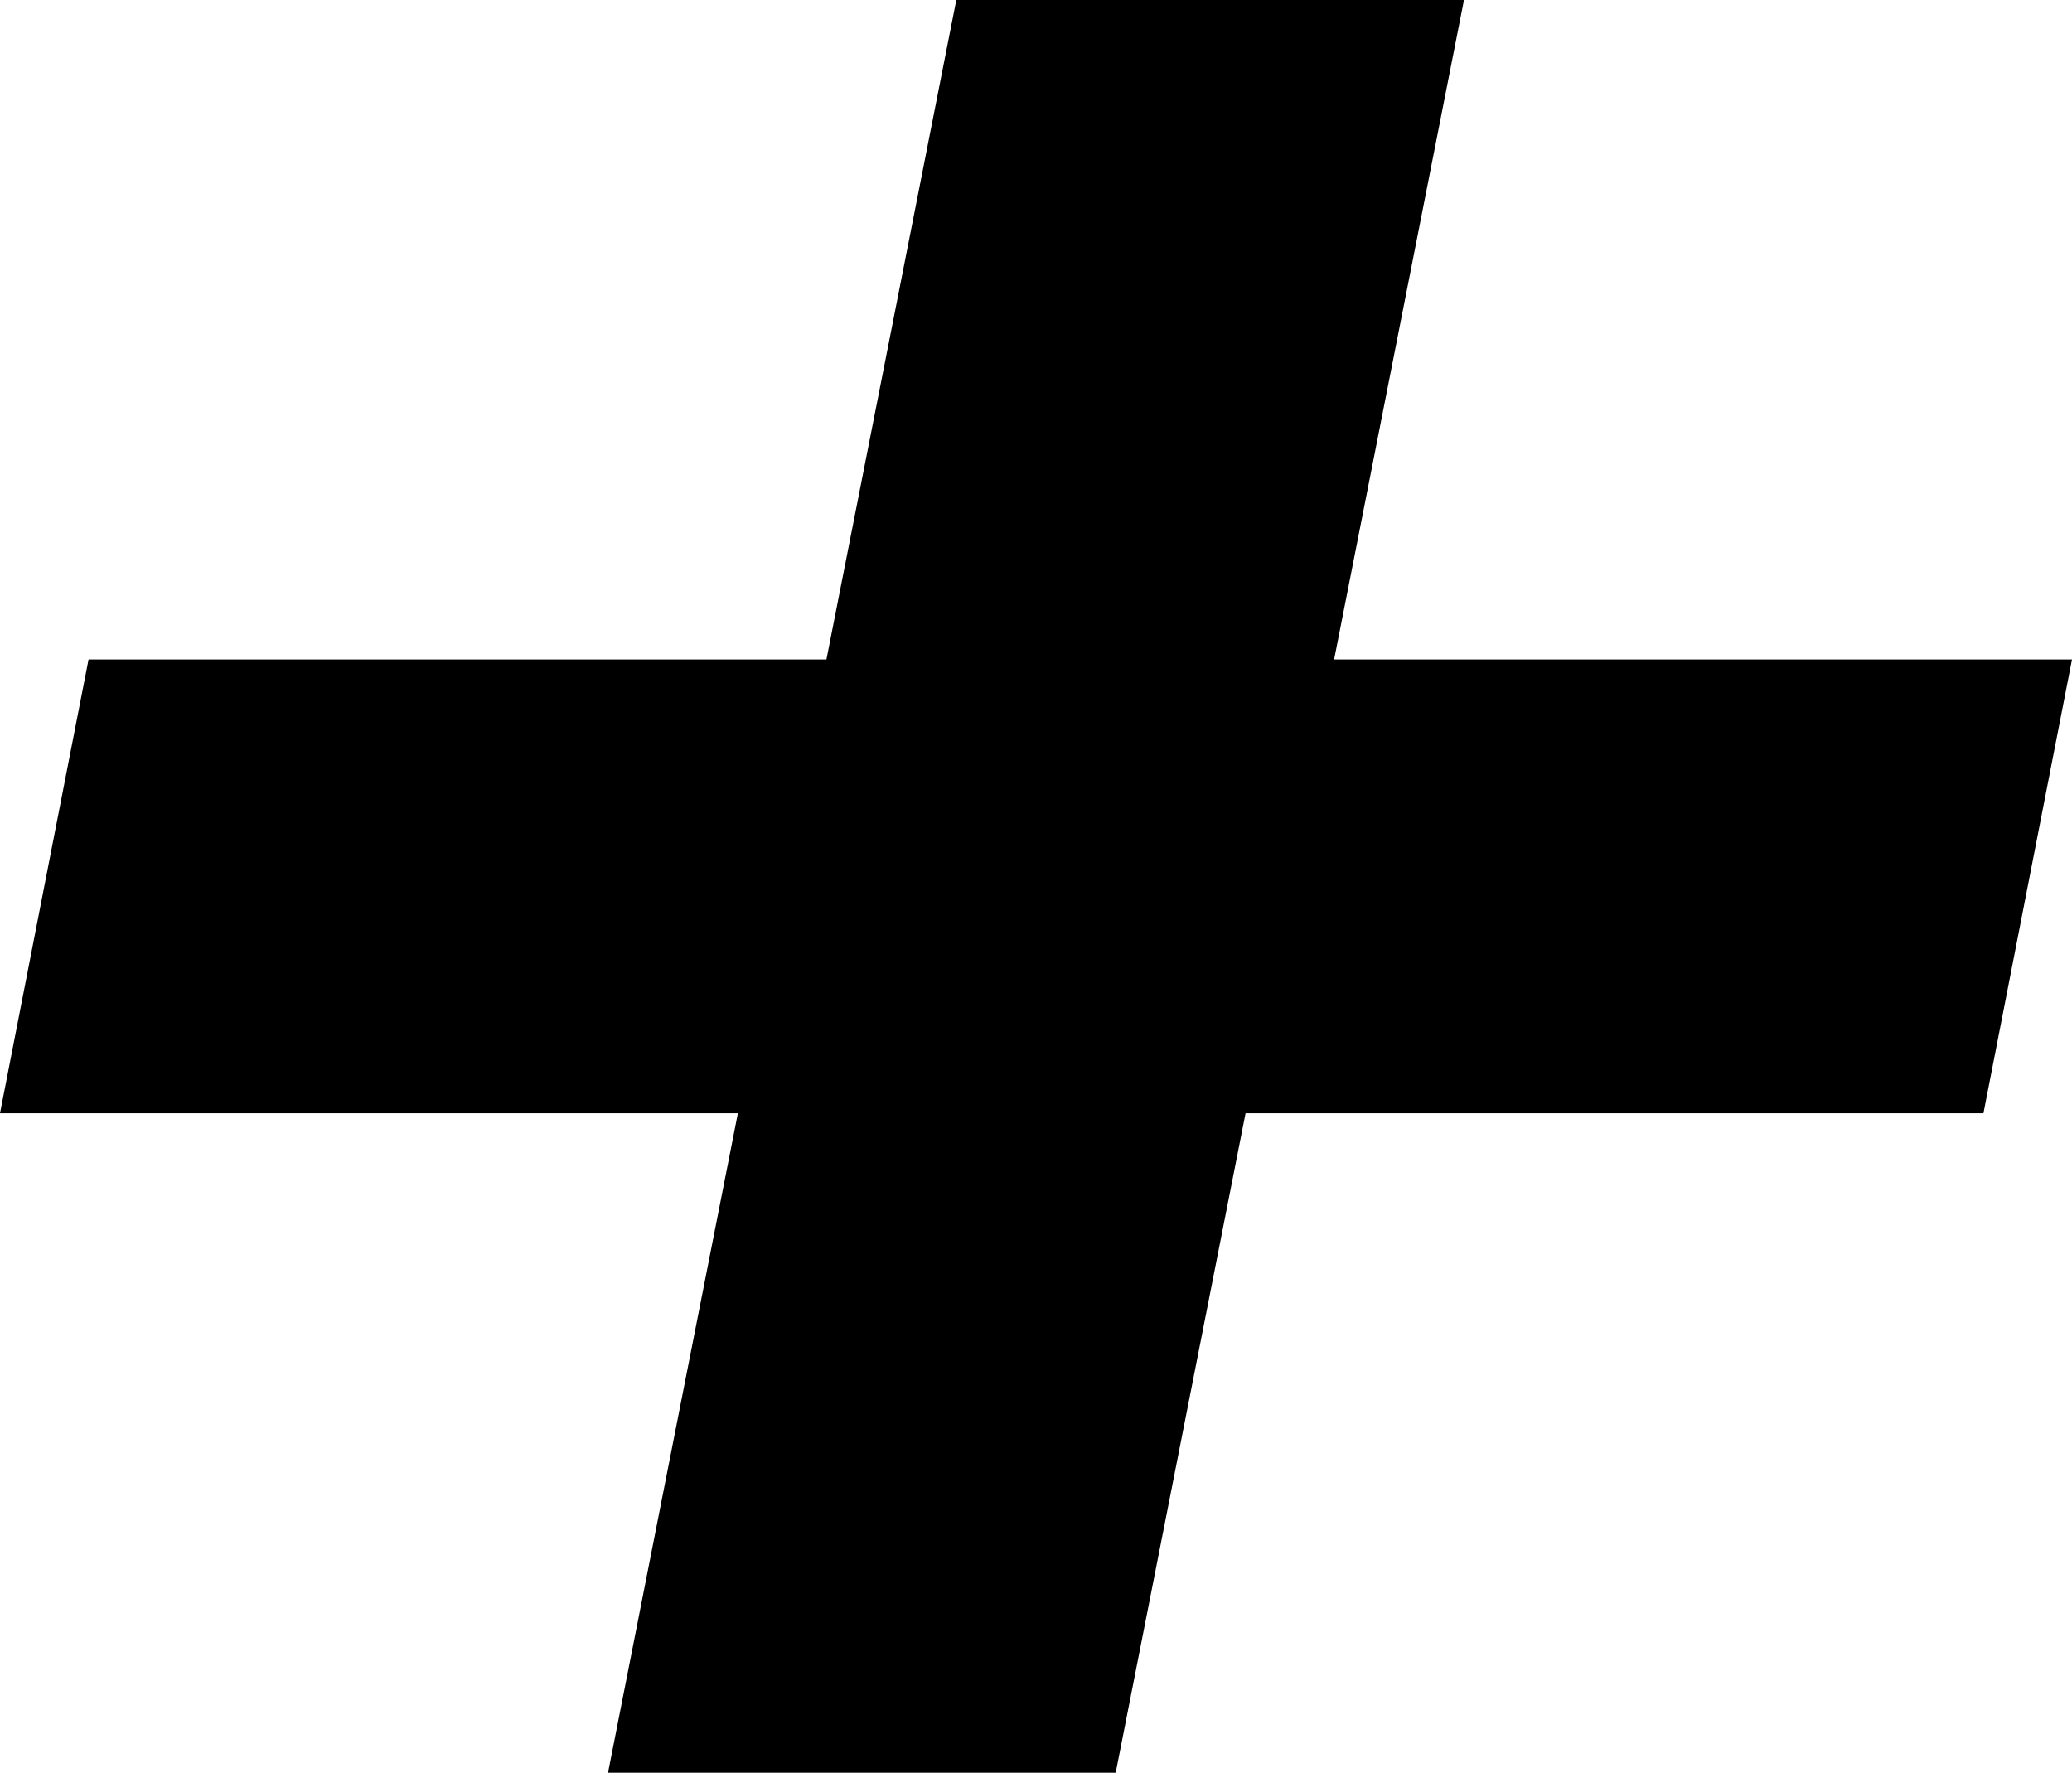 <svg width="256" height="219" viewBox="0 0 256 219" fill="none" xmlns="http://www.w3.org/2000/svg">
<path d="M256 81.473L245.06 137.527H153.892L137.846 219H75.123L91.168 137.527H0L10.94 81.473H102.108L118.154 0H180.877L164.832 81.473H256Z" fill="black"/>
</svg>
